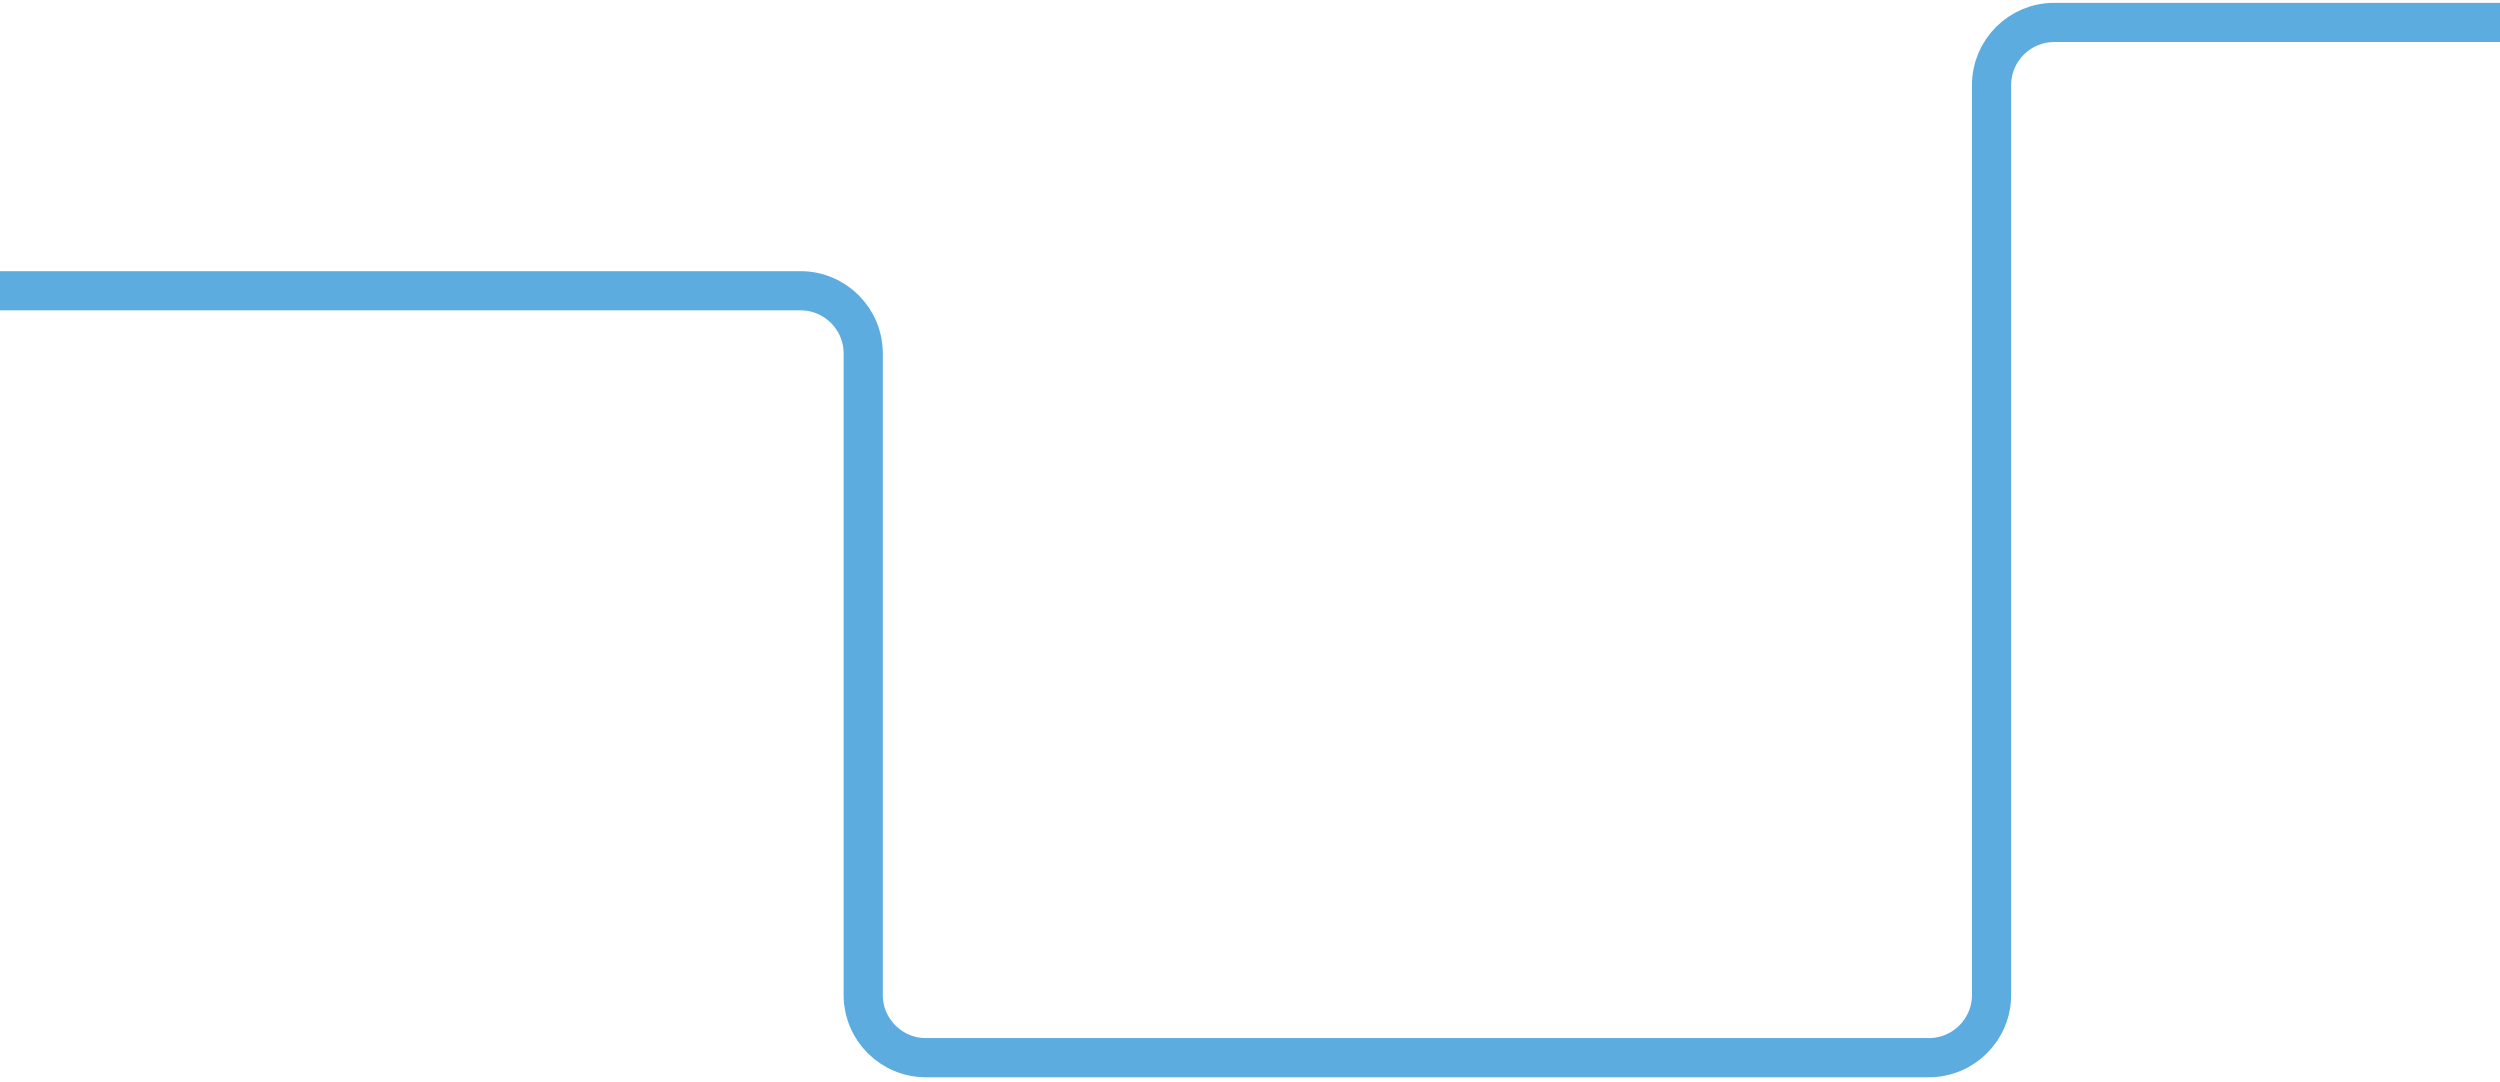 <svg width="319" height="138" viewBox="0 0 319 138" fill="none" xmlns="http://www.w3.org/2000/svg">
<path id="Path 4" d="M-1 37.101H102.146C106.564 37.101 110.146 40.683 110.146 45.101V126.959C110.146 131.377 113.728 134.959 118.146 134.959H246.122C250.541 134.959 254.122 131.377 254.122 126.959V10.863C254.122 6.445 257.704 2.863 262.122 2.863H319" stroke="#5CACE0" stroke-width="5"/>
</svg>
